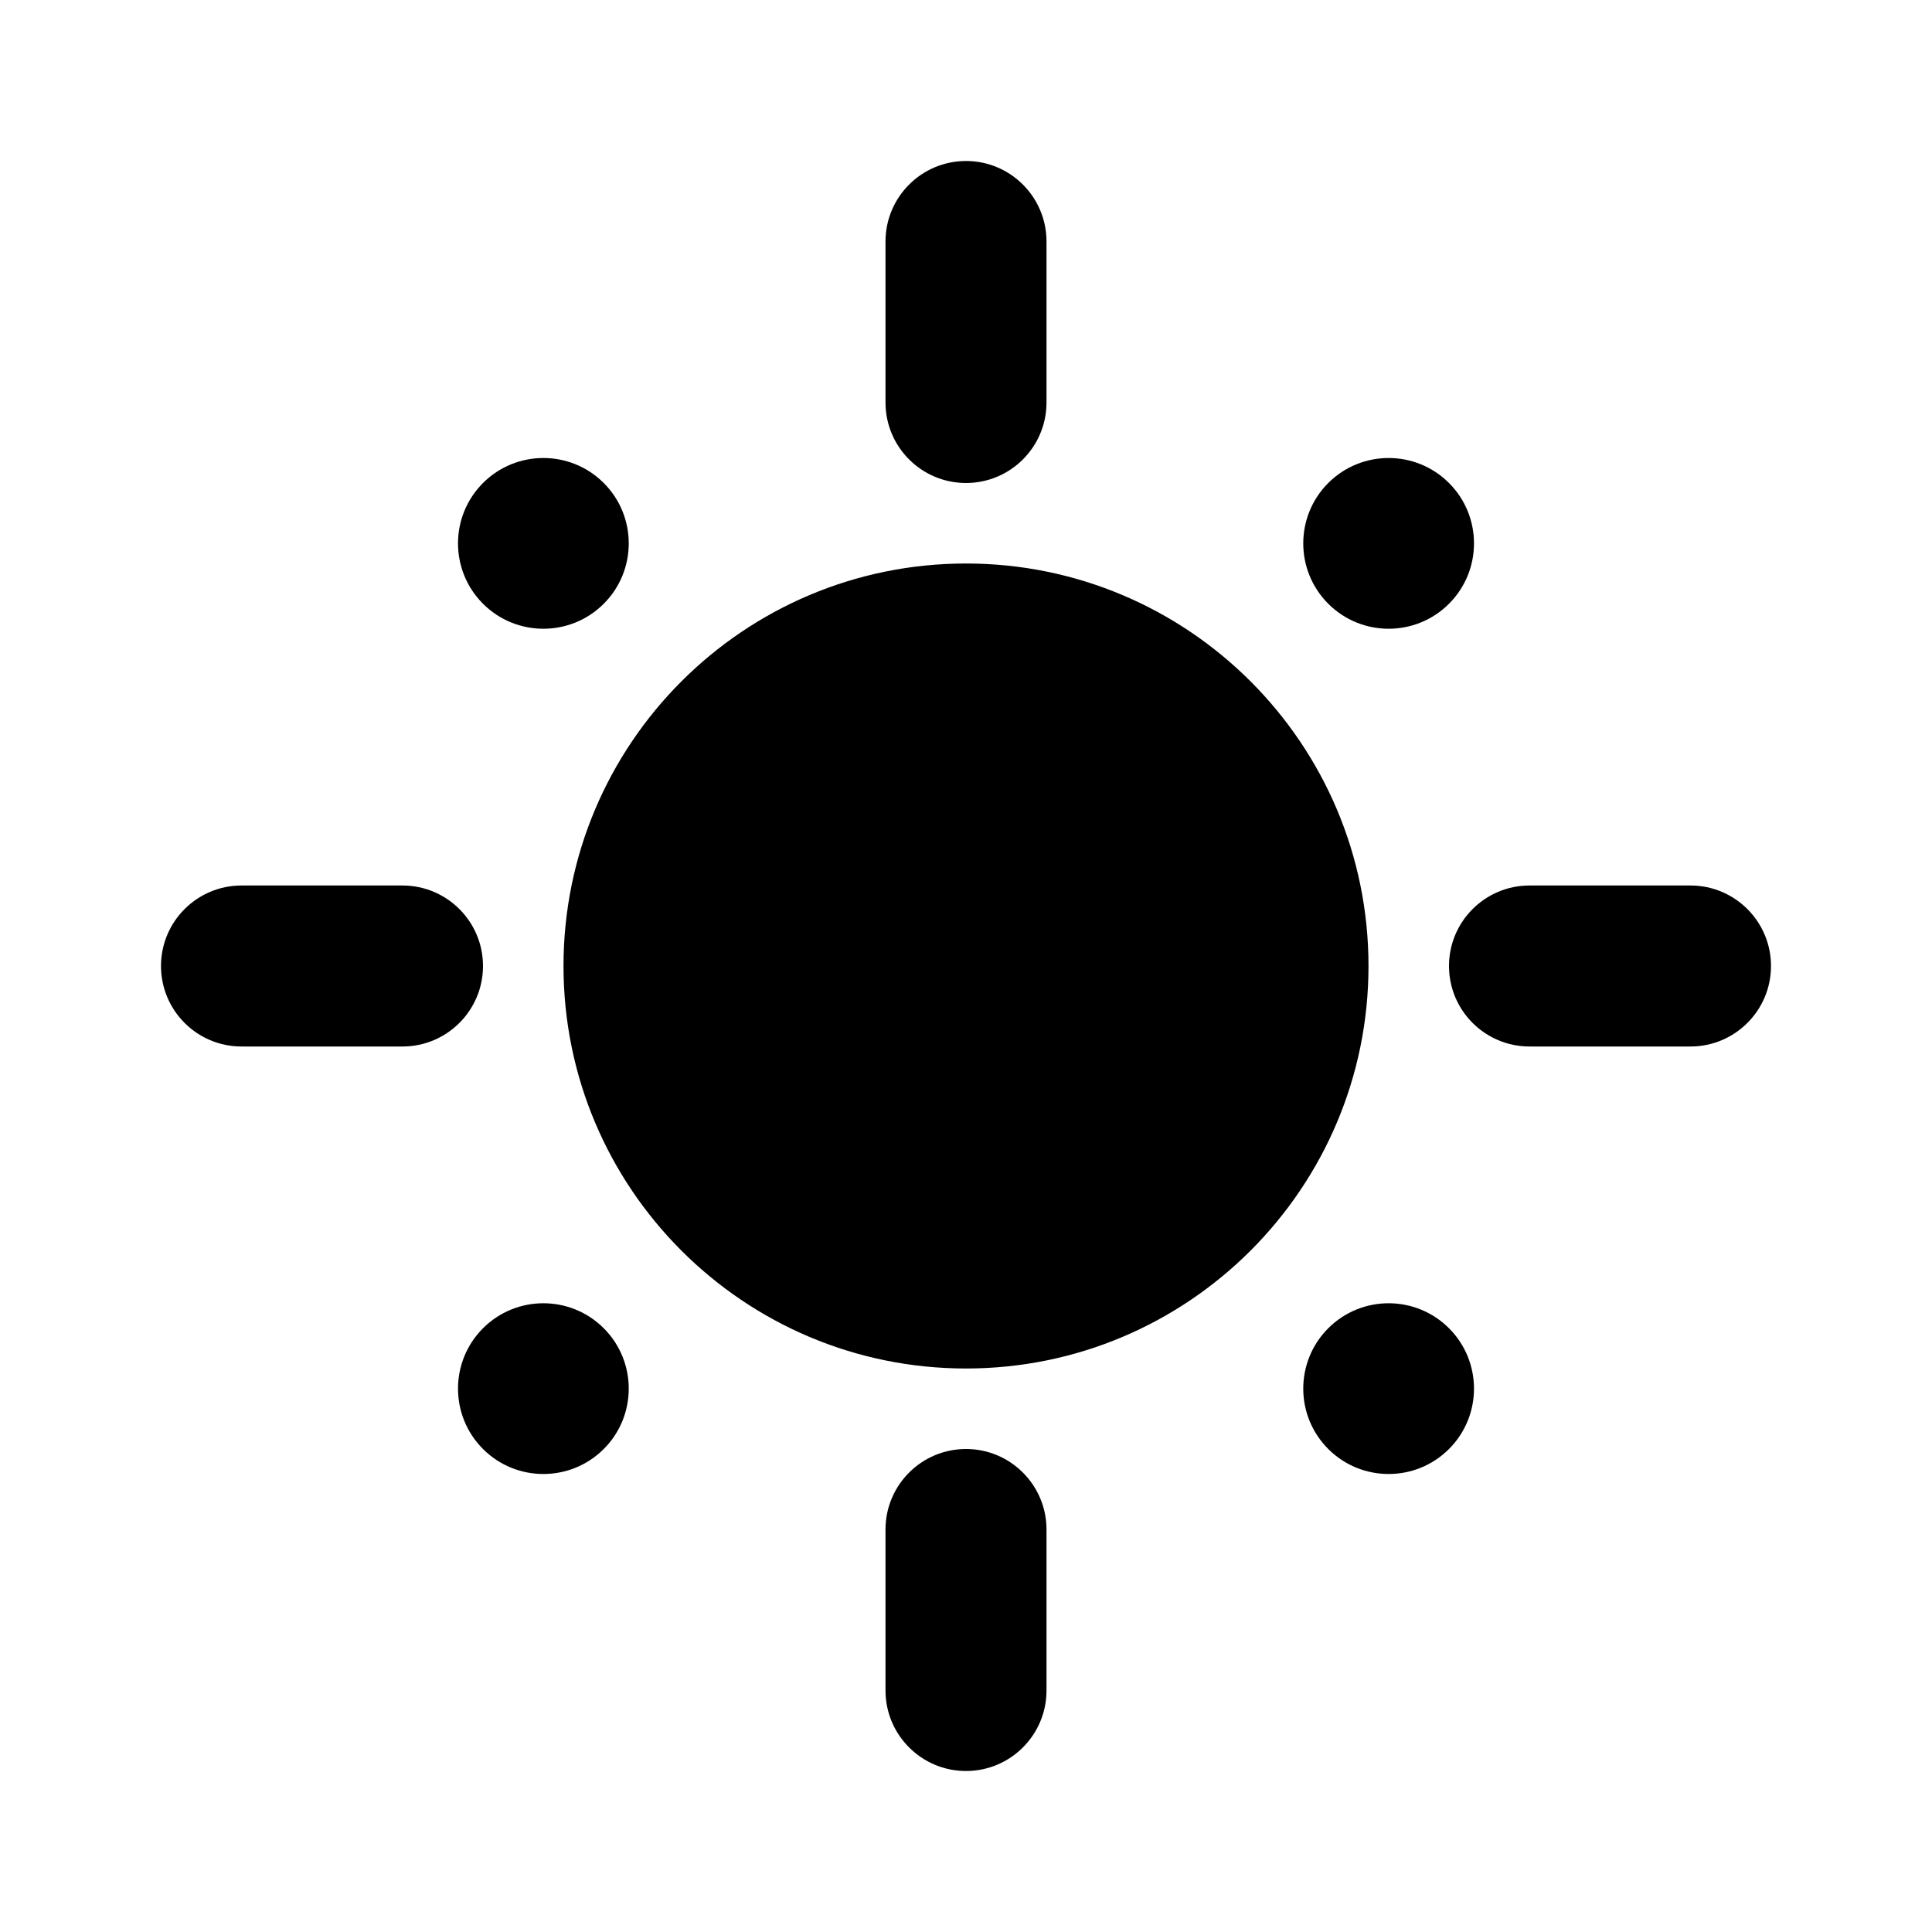 <?xml version="1.0" encoding="UTF-8"?>
<svg xmlns="http://www.w3.org/2000/svg" width="24" height="24" viewBox="0 0 24 24" fill="none">
  <path fill-rule="evenodd" clip-rule="evenodd" d="M12 2C11.448 2 11 2.448 11 3V5C11 5.552 11.448 6 12 6C12.552 6 13 5.552 13 5V3C13 2.448 12.552 2 12 2ZM12 18C11.448 18 11 18.448 11 19V21C11 21.552 11.448 22 12 22C12.552 22 13 21.552 13 21V19C13 18.448 12.552 18 12 18ZM2 12C2 11.448 2.448 11 3 11H5C5.552 11 6 11.448 6 12C6 12.552 5.552 13 5 13H3C2.448 13 2 12.552 2 12ZM19 11C18.448 11 18 11.448 18 12C18 12.552 18.448 13 19 13H21C21.552 13 22 12.552 22 12C22 11.448 21.552 11 21 11H19ZM17 12C17 14.761 14.761 17 12 17C9.239 17 7 14.761 7 12C7 9.239 9.239 7 12 7C14.761 7 17 9.239 17 12ZM18 7.5C17.586 7.914 16.914 7.914 16.5 7.5C16.086 7.086 16.086 6.414 16.5 6C16.914 5.586 17.586 5.586 18 6C18.414 6.414 18.414 7.086 18 7.5ZM7.5 7.5C7.086 7.914 6.414 7.914 6 7.5C5.586 7.086 5.586 6.414 6 6C6.414 5.586 7.086 5.586 7.5 6C7.914 6.414 7.914 7.086 7.5 7.5ZM6 18C6.414 18.414 7.086 18.414 7.5 18C7.914 17.586 7.914 16.914 7.5 16.5C7.086 16.086 6.414 16.086 6 16.5C5.586 16.914 5.586 17.586 6 18ZM18 18C17.586 18.414 16.914 18.414 16.5 18C16.086 17.586 16.086 16.914 16.5 16.5C16.914 16.086 17.586 16.086 18 16.5C18.414 16.914 18.414 17.586 18 18Z" fill="black"></path>
</svg>
